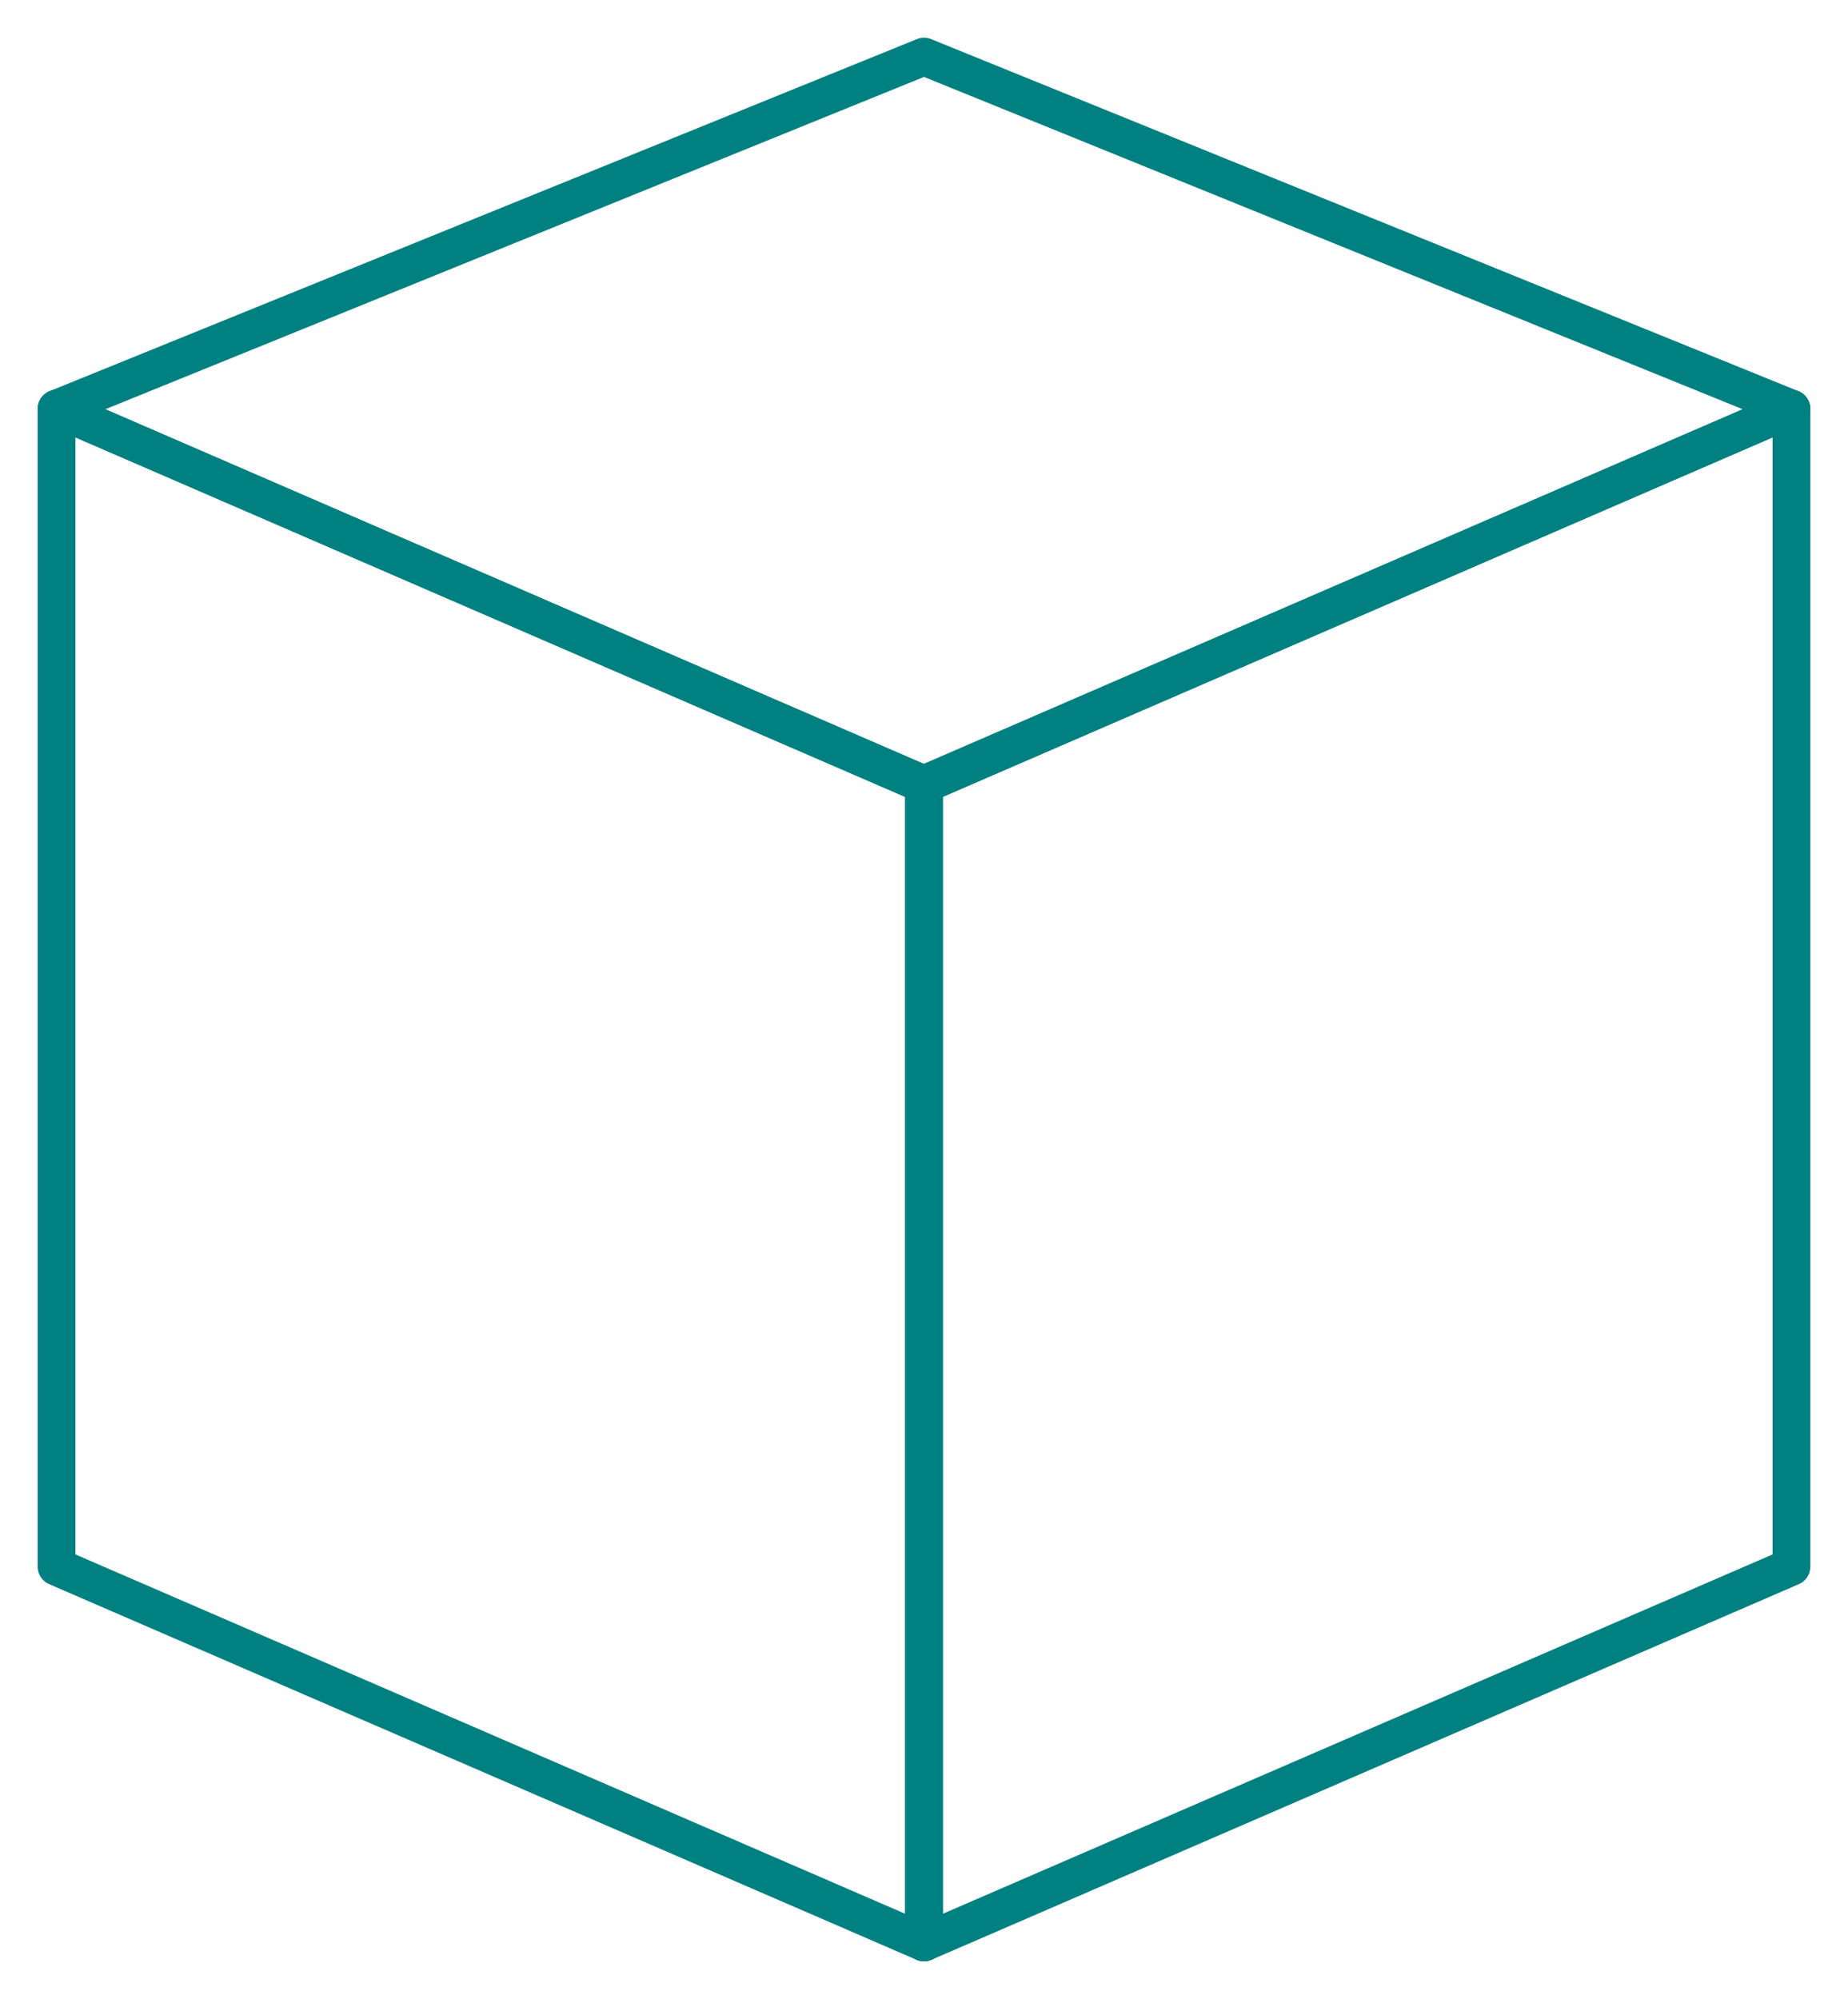 <svg width="98" height="106" fill="none" xmlns="http://www.w3.org/2000/svg"><g stroke="teal" stroke-width="2" stroke-linejoin="round"><path d="M3 21.67 49 41.6V103L3 83.08v-61.4Z" vector-effect="non-scaling-stroke"/><path d="m49 3 46 18.67L49 41.6 3 21.67 49 3Z" vector-effect="non-scaling-stroke"/><path d="m49 41.59 46-19.92v61.41L49 103V41.59Z" vector-effect="non-scaling-stroke"/></g></svg>